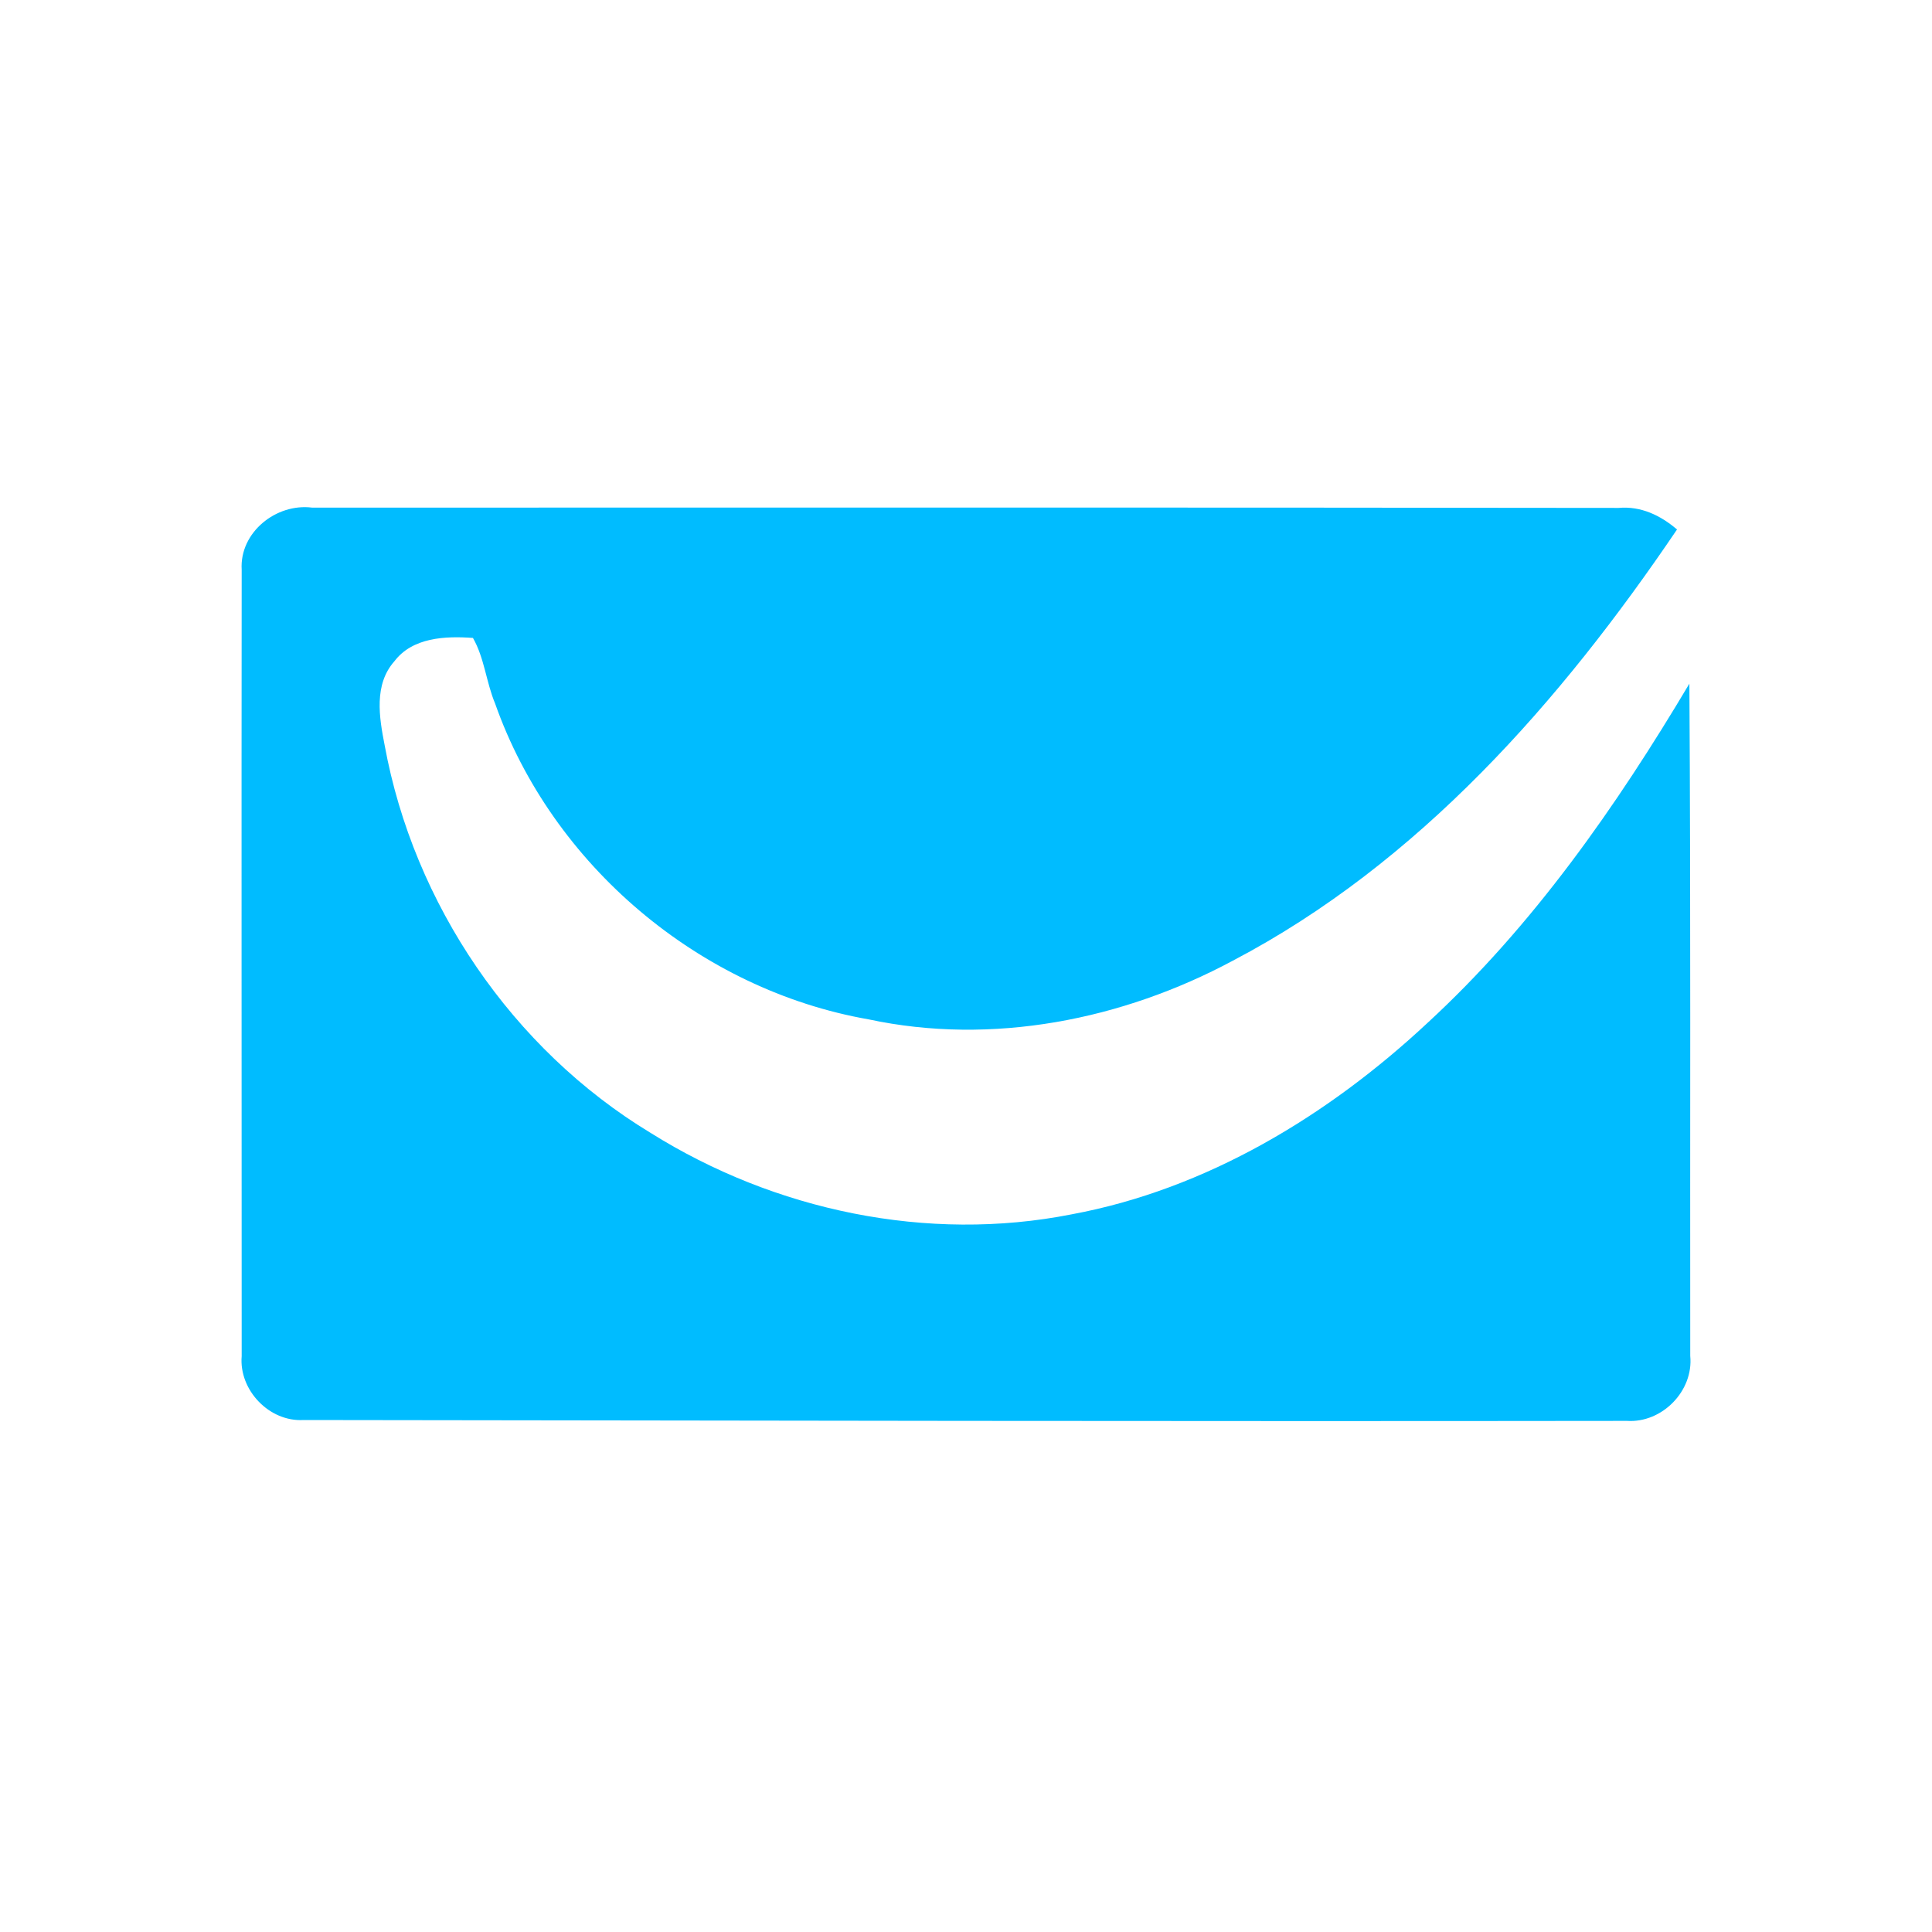<svg width="400" height="400" viewBox="0 0 400 400" fill="none" xmlns="http://www.w3.org/2000/svg">
<path d="M50.039 117.962C49.563 110.22 57.185 104.146 64.629 105.099C154.792 105.099 244.955 105.039 335.118 105.158C339.703 104.741 343.813 106.707 347.207 109.625C323.148 145.178 293.729 178.706 255.258 198.894C232.389 211.162 205.412 216.522 179.804 211.043C144.847 204.909 114.296 179.123 102.505 145.654C100.659 141.247 100.301 136.245 97.919 132.076C92.202 131.659 85.413 131.957 81.662 136.9C77.374 141.724 78.505 148.513 79.637 154.289C85.651 187.162 106.078 217.236 134.723 234.566C160.39 250.645 192.013 257.315 221.849 251.42C249.779 246.239 274.97 230.993 295.575 211.758C317.431 191.629 334.641 166.974 349.768 141.545C350.066 187.936 349.887 234.328 349.947 280.72C350.661 287.985 344.11 294.655 336.845 294.179C245.491 294.298 154.197 294.119 62.843 294C55.756 294.417 49.444 287.806 50.039 280.779C50.039 226.527 49.98 172.215 50.039 117.962Z" fill="#00BCFF"/>
</svg>
